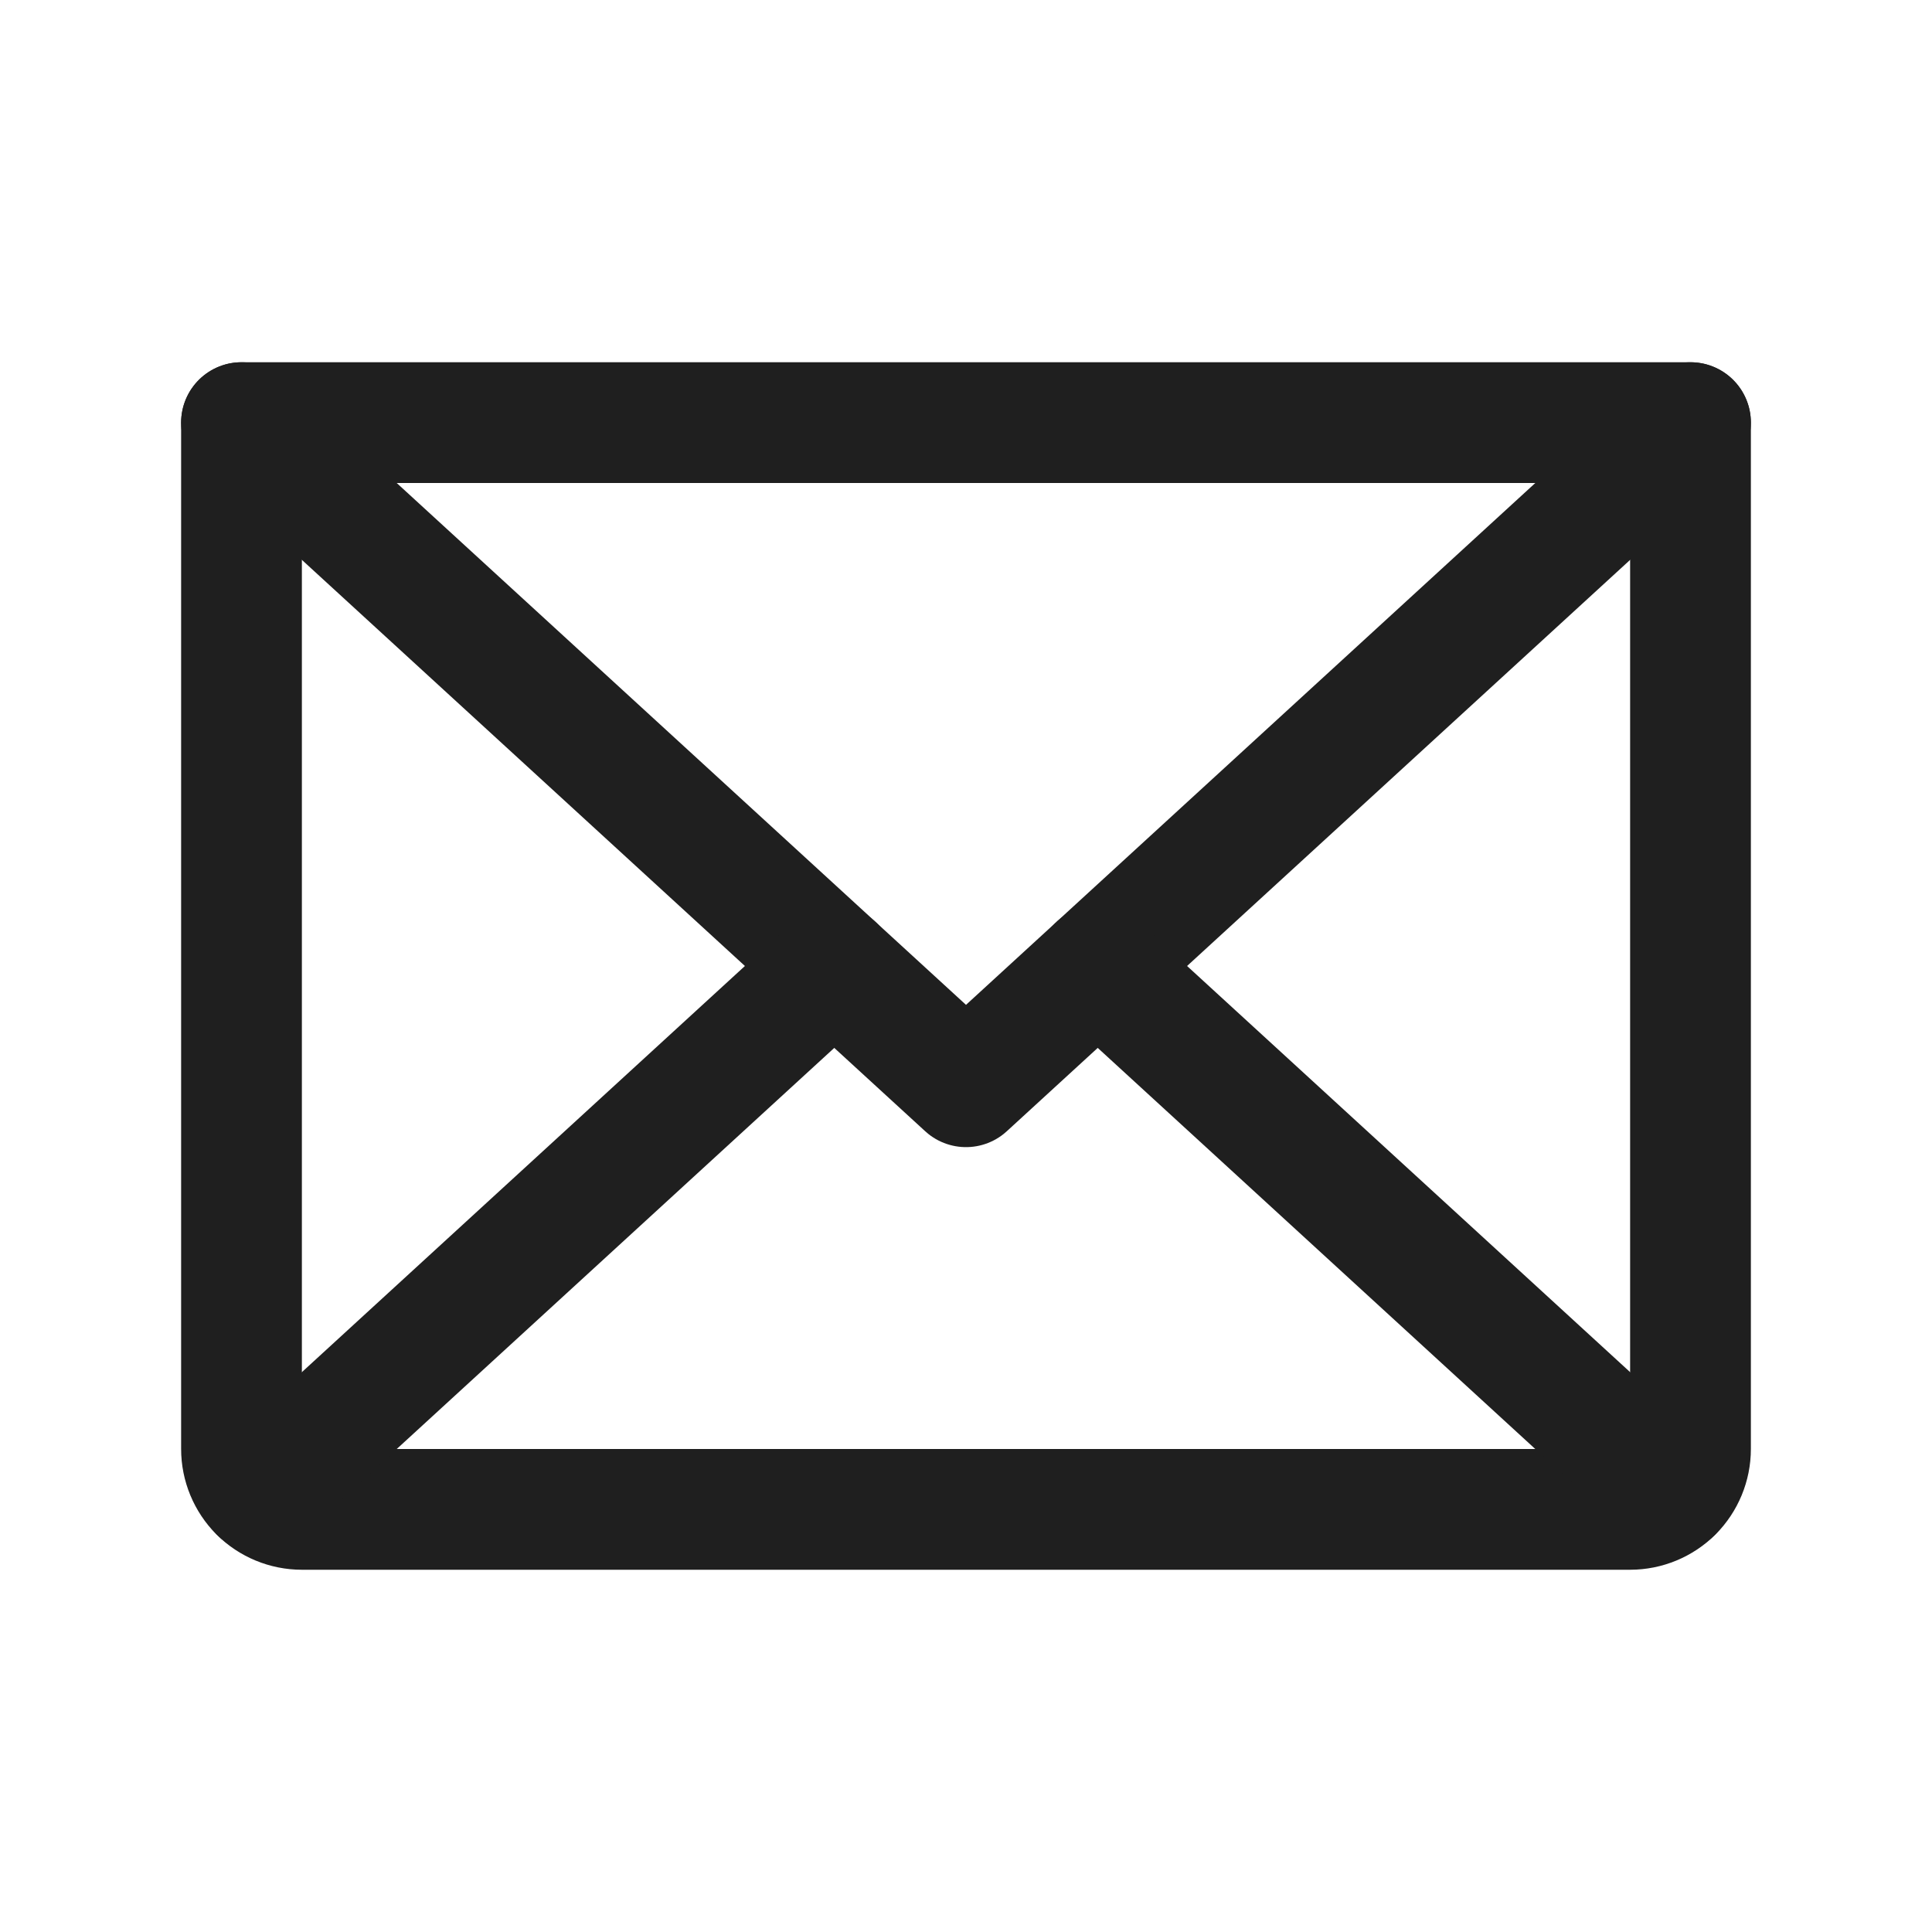 <svg width="16" height="16" viewBox="0 0 16 16" fill="none" xmlns="http://www.w3.org/2000/svg">
<path d="M14 3.5L8 9L2 3.5" stroke="#1F1F1F" stroke-linecap="round" stroke-linejoin="round"/>
<path d="M2 3.5H14V12C14 12.133 13.947 12.26 13.854 12.354C13.76 12.447 13.633 12.5 13.5 12.5H2.5C2.367 12.5 2.24 12.447 2.146 12.354C2.053 12.26 2 12.133 2 12V3.5Z" stroke="#1F1F1F" stroke-linecap="round" stroke-linejoin="round"/>
<path d="M6.909 8L2.154 12.359" stroke="#1F1F1F" stroke-linecap="round" stroke-linejoin="round"/>
<path d="M13.846 12.359L9.091 8" stroke="#1F1F1F" stroke-linecap="round" stroke-linejoin="round"/>
</svg>
